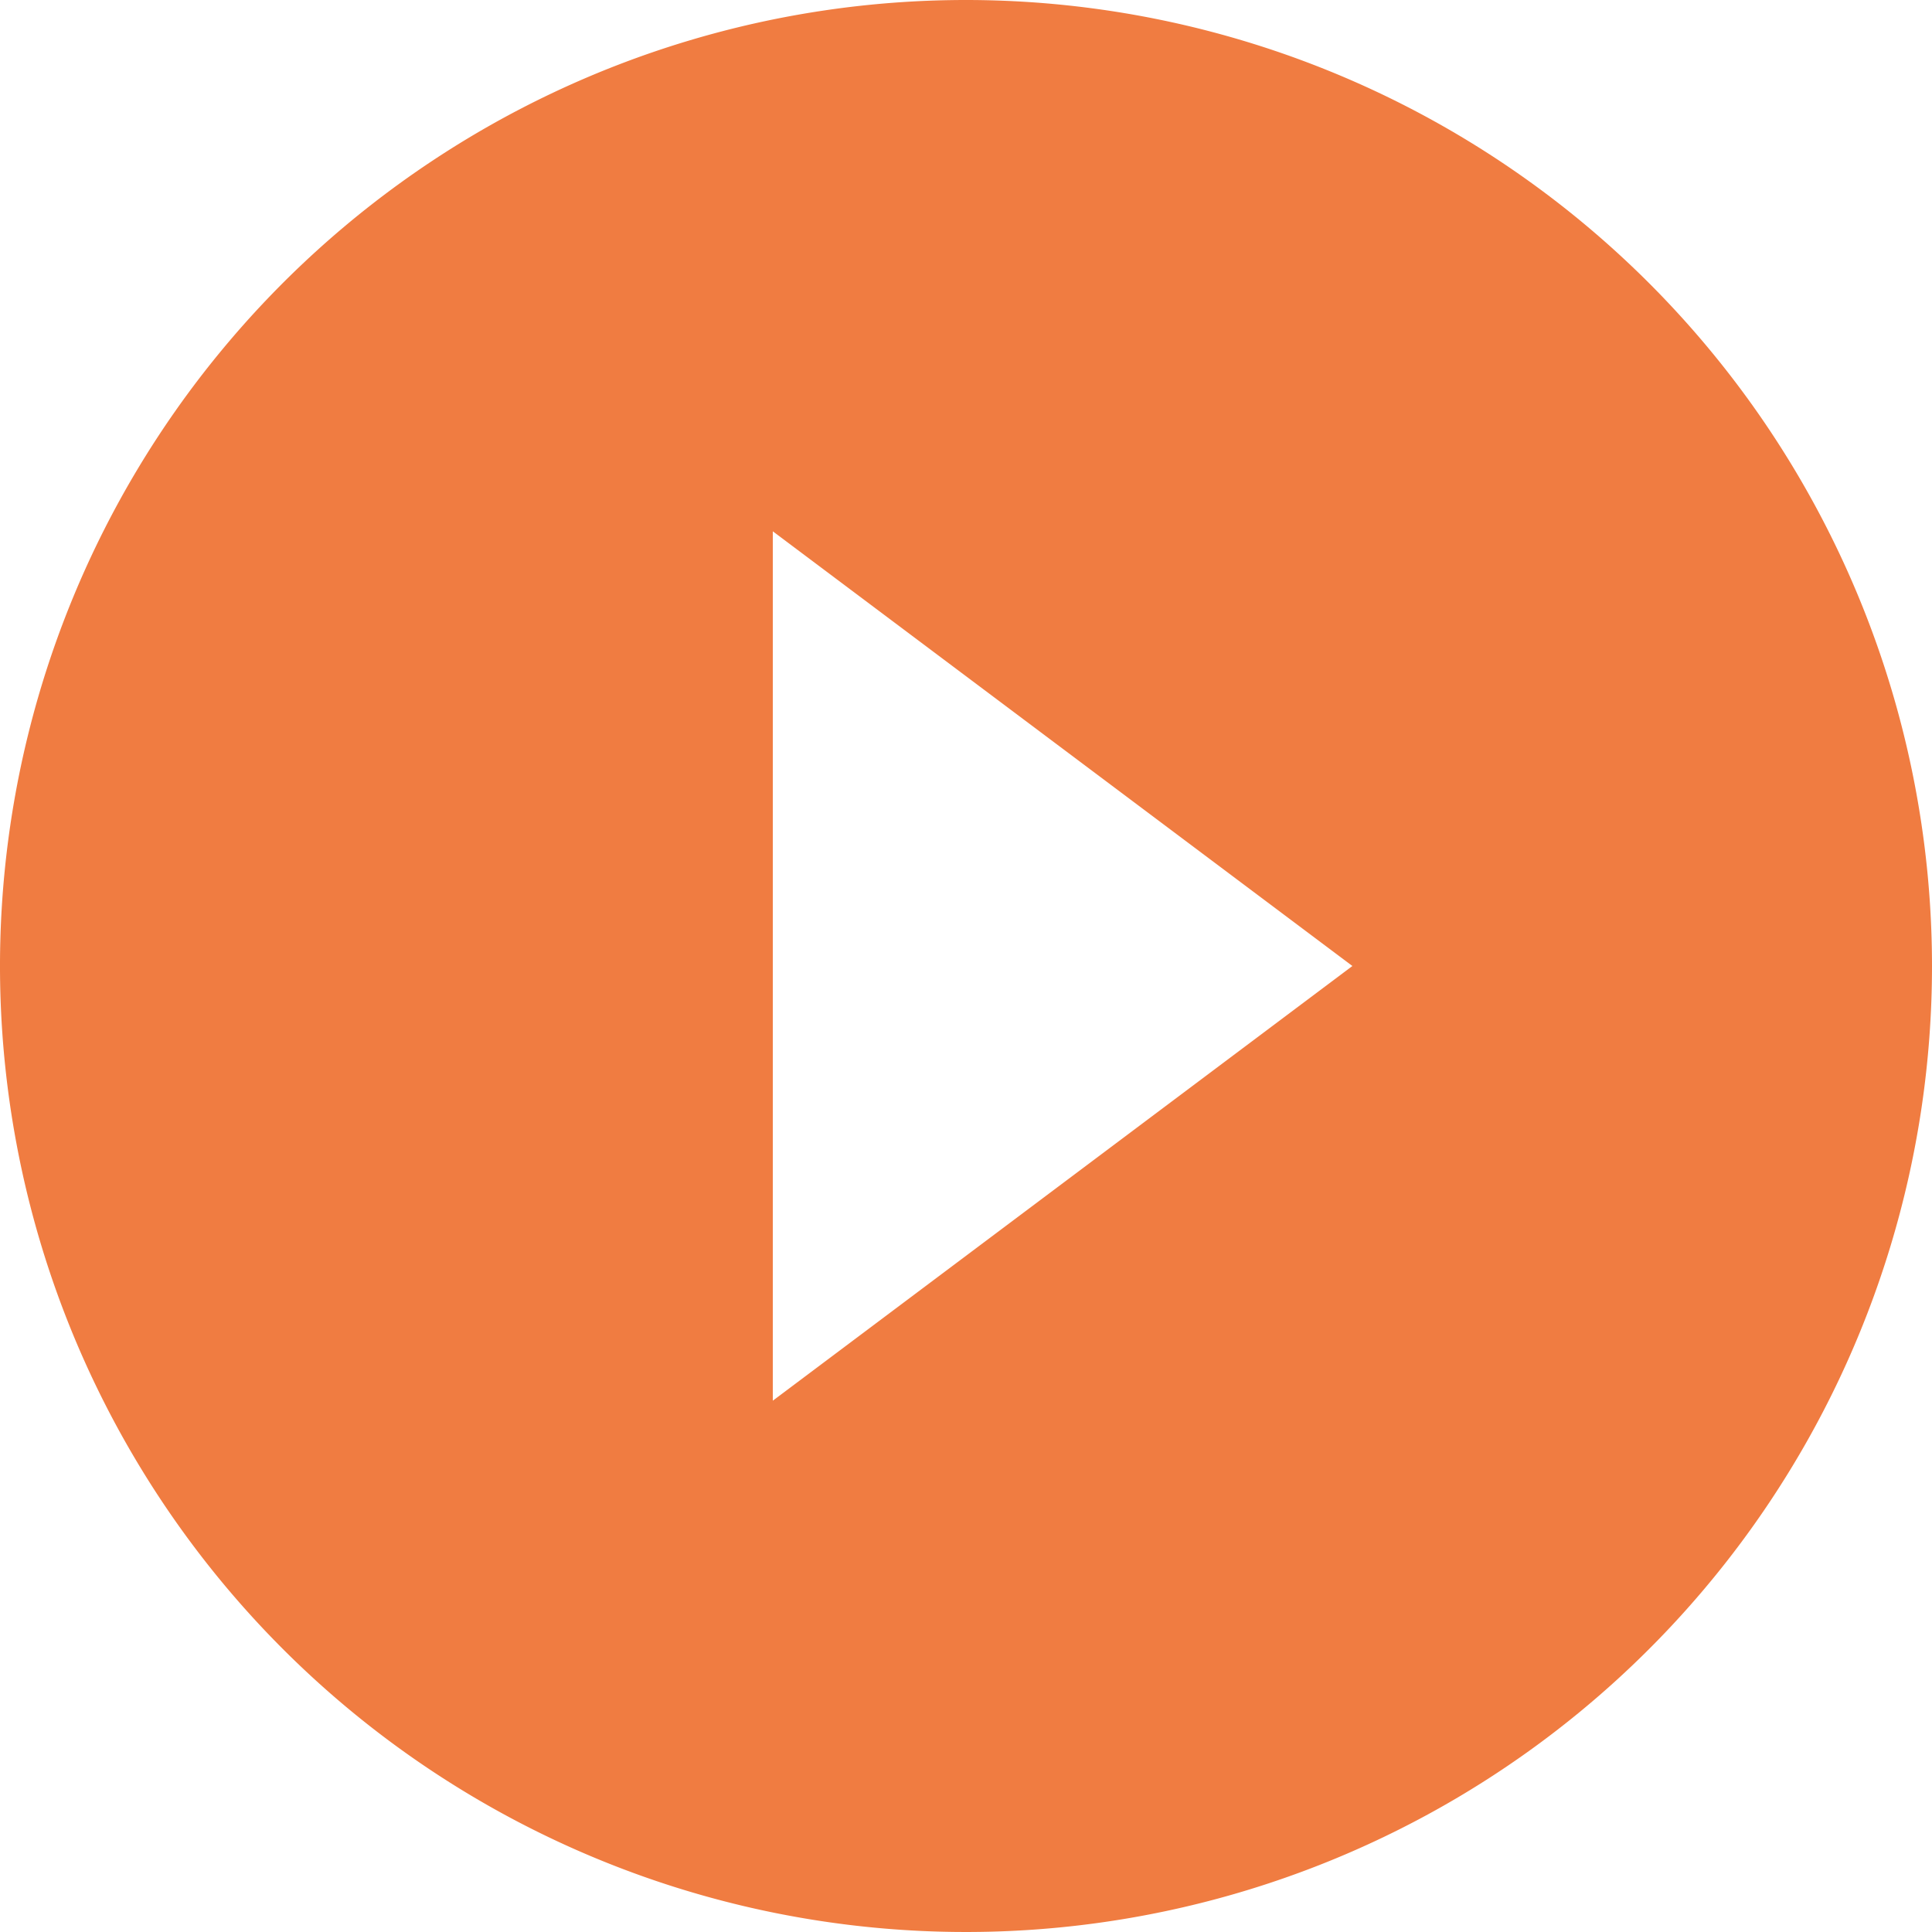 <svg xmlns="http://www.w3.org/2000/svg" width="74" height="74" viewBox="0 0 74 74">
  <path id="ic_play_circle_filled_24px" d="M39,2A37,37,0,1,0,76,39,37.013,37.013,0,0,0,39,2ZM31.6,55.65V22.35L53.8,39Z" transform="translate(-2 -2)" fill="#f07c41"/>
</svg>
